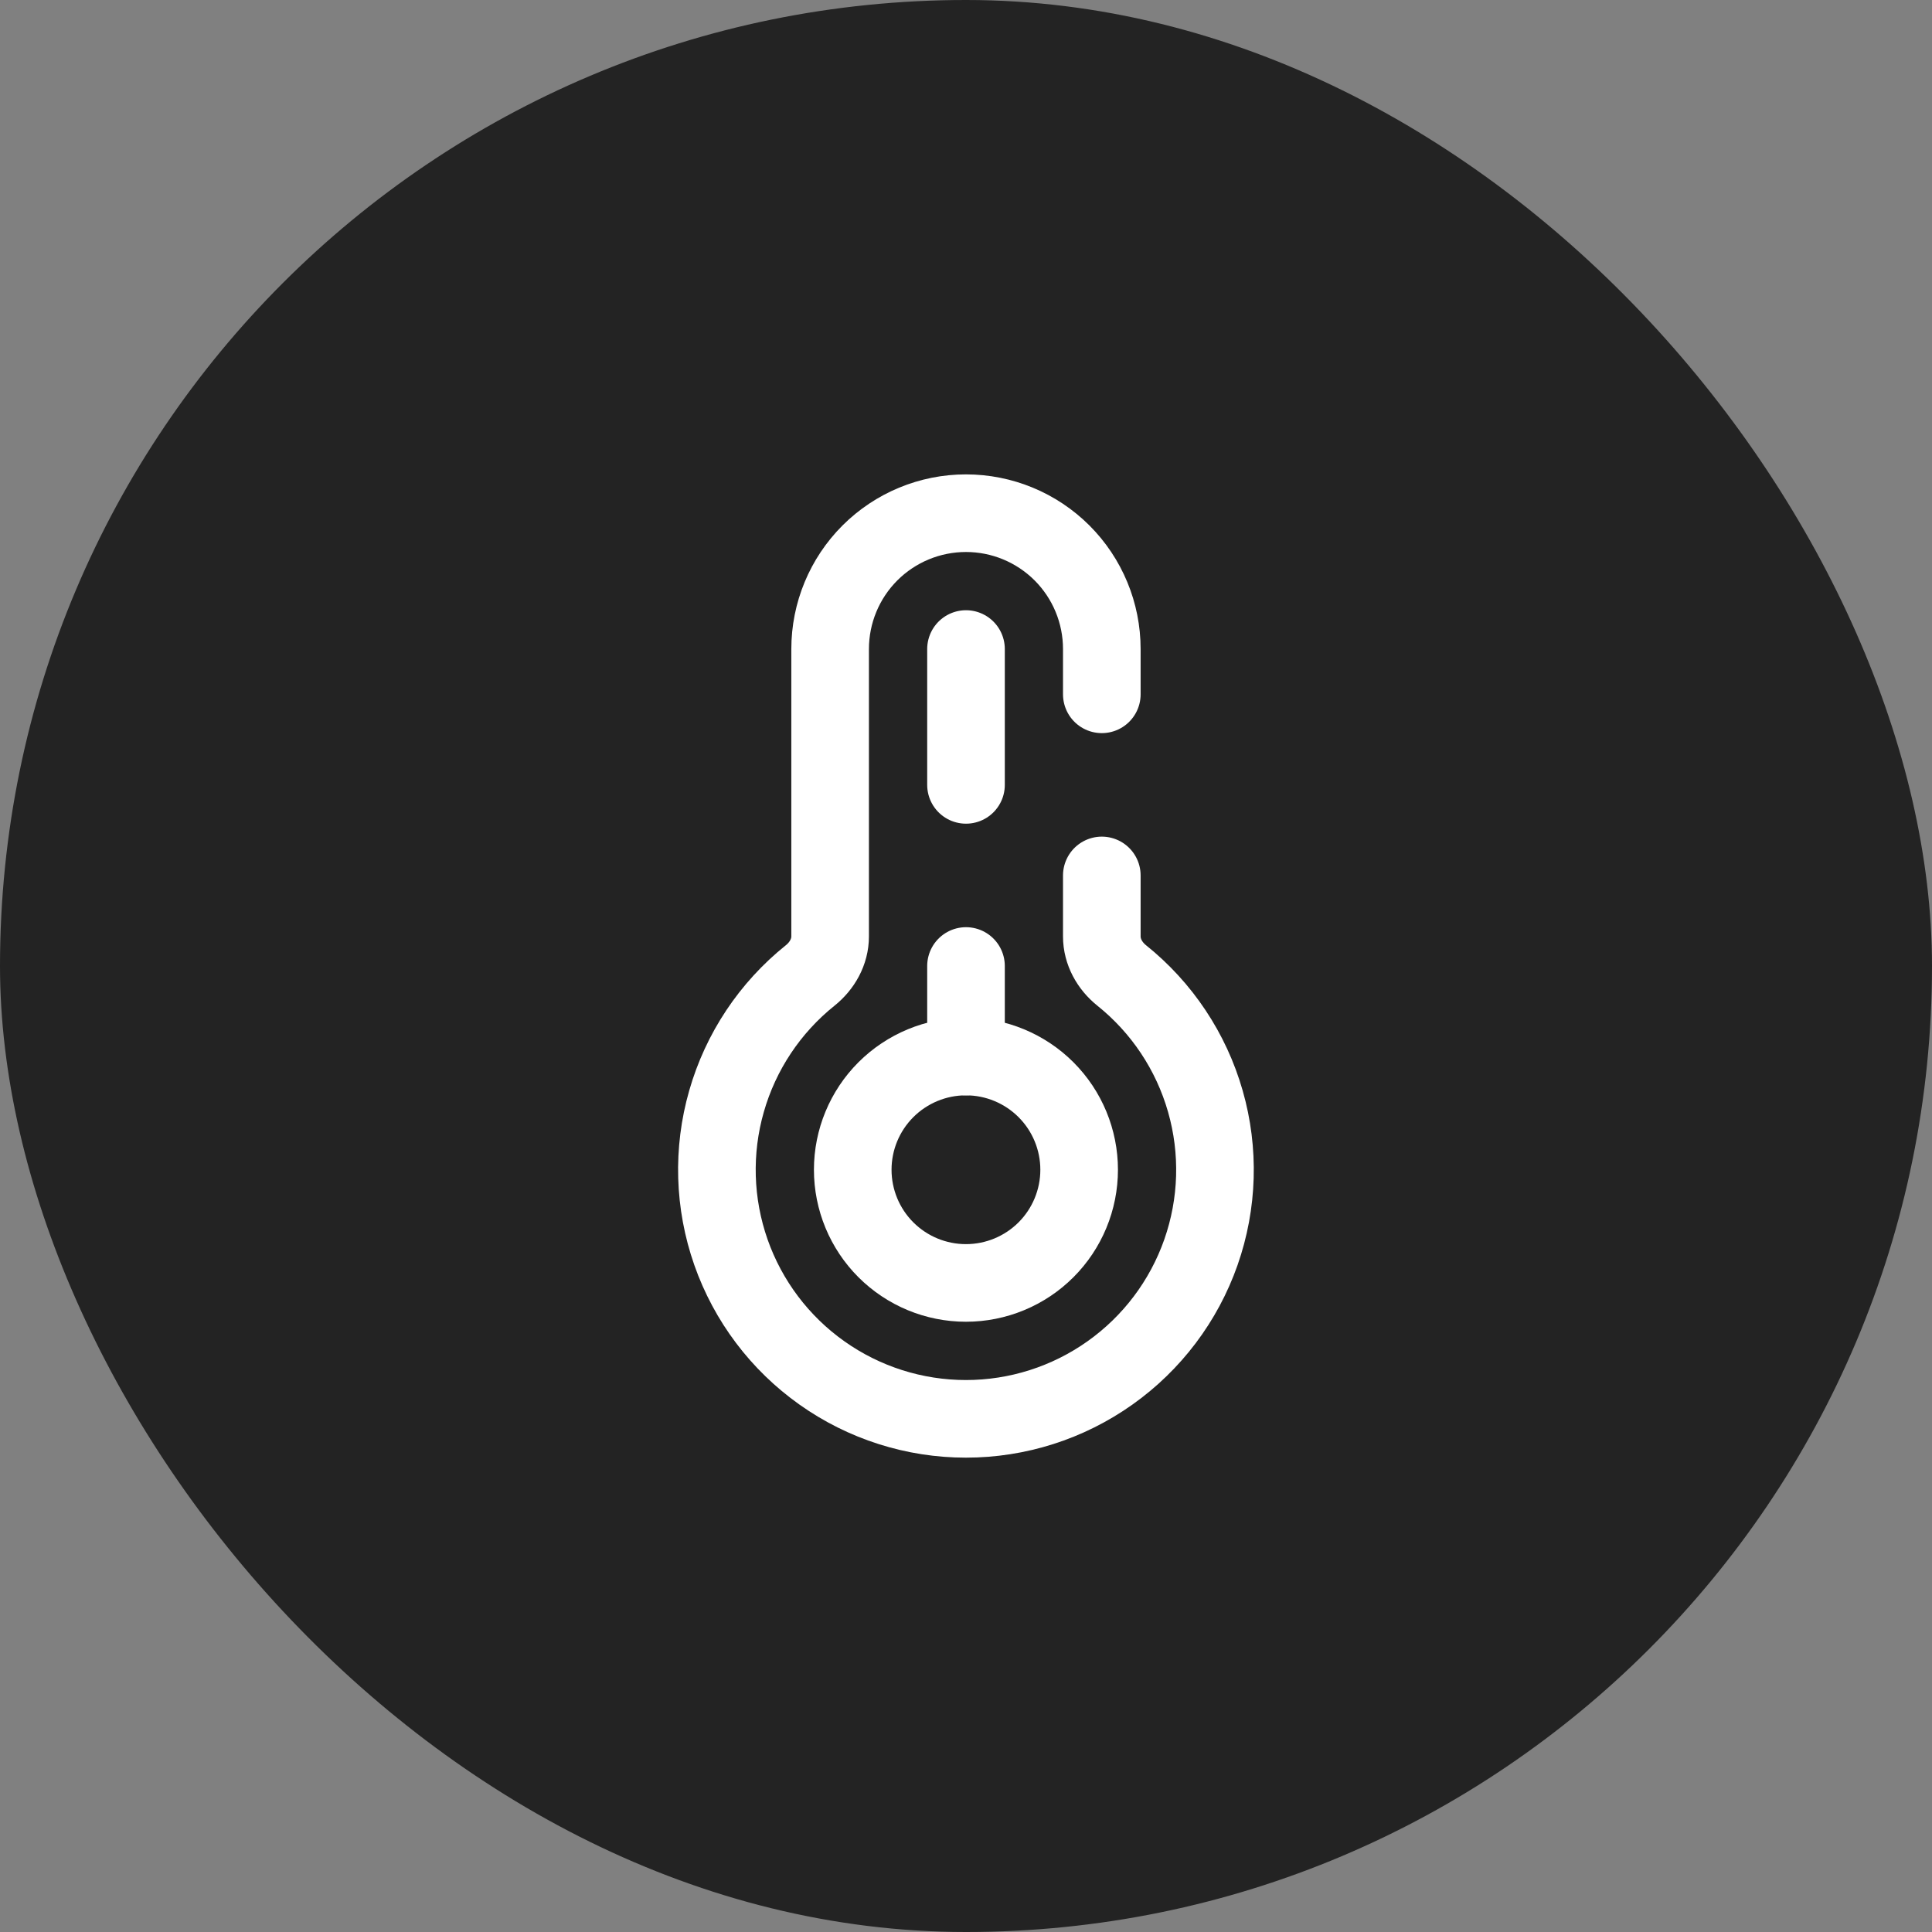 <svg width="64" height="64" viewBox="0 0 64 64" fill="none" xmlns="http://www.w3.org/2000/svg">
<rect x="0" y="0" width="64" height="64" fill="#808080" stroke="none"/>
<rect width="64" height="64" rx="32" fill="#232323"/>
<path d="M36.499 23V21.5C36.499 20.306 36.025 19.161 35.181 18.317C34.337 17.474 33.192 17 31.999 17C30.805 17 29.661 17.474 28.817 18.317C27.973 19.161 27.499 20.306 27.499 21.5V31.021C27.499 31.529 27.236 31.994 26.84 32.312C25.506 33.38 24.537 34.836 24.067 36.48C23.596 38.123 23.648 39.871 24.214 41.484C24.78 43.096 25.833 44.493 27.228 45.481C28.622 46.47 30.289 47.001 31.998 47.001C33.707 47.001 35.374 46.47 36.768 45.481C38.163 44.493 39.216 43.096 39.782 41.484C40.348 39.871 40.4 38.123 39.929 36.48C39.459 34.836 38.49 33.38 37.156 32.312C36.761 31.994 36.499 31.529 36.499 31.021V29" stroke="white" stroke-width="2.571" stroke-linecap="round"/>
<path d="M35.748 38.749C35.748 39.744 35.353 40.698 34.65 41.401C33.946 42.104 32.993 42.499 31.998 42.499C31.003 42.499 30.05 42.104 29.346 41.401C28.643 40.698 28.248 39.744 28.248 38.749C28.248 37.755 28.643 36.801 29.346 36.098C30.05 35.395 31.003 34.999 31.998 34.999C32.993 34.999 33.946 35.395 34.65 36.098C35.353 36.801 35.748 37.755 35.748 38.749Z" stroke="white" stroke-width="2.571"/>
<path d="M32 34.999V32M32 21.5V26" stroke="white" stroke-width="2.571" stroke-linecap="round"/>
</svg>
